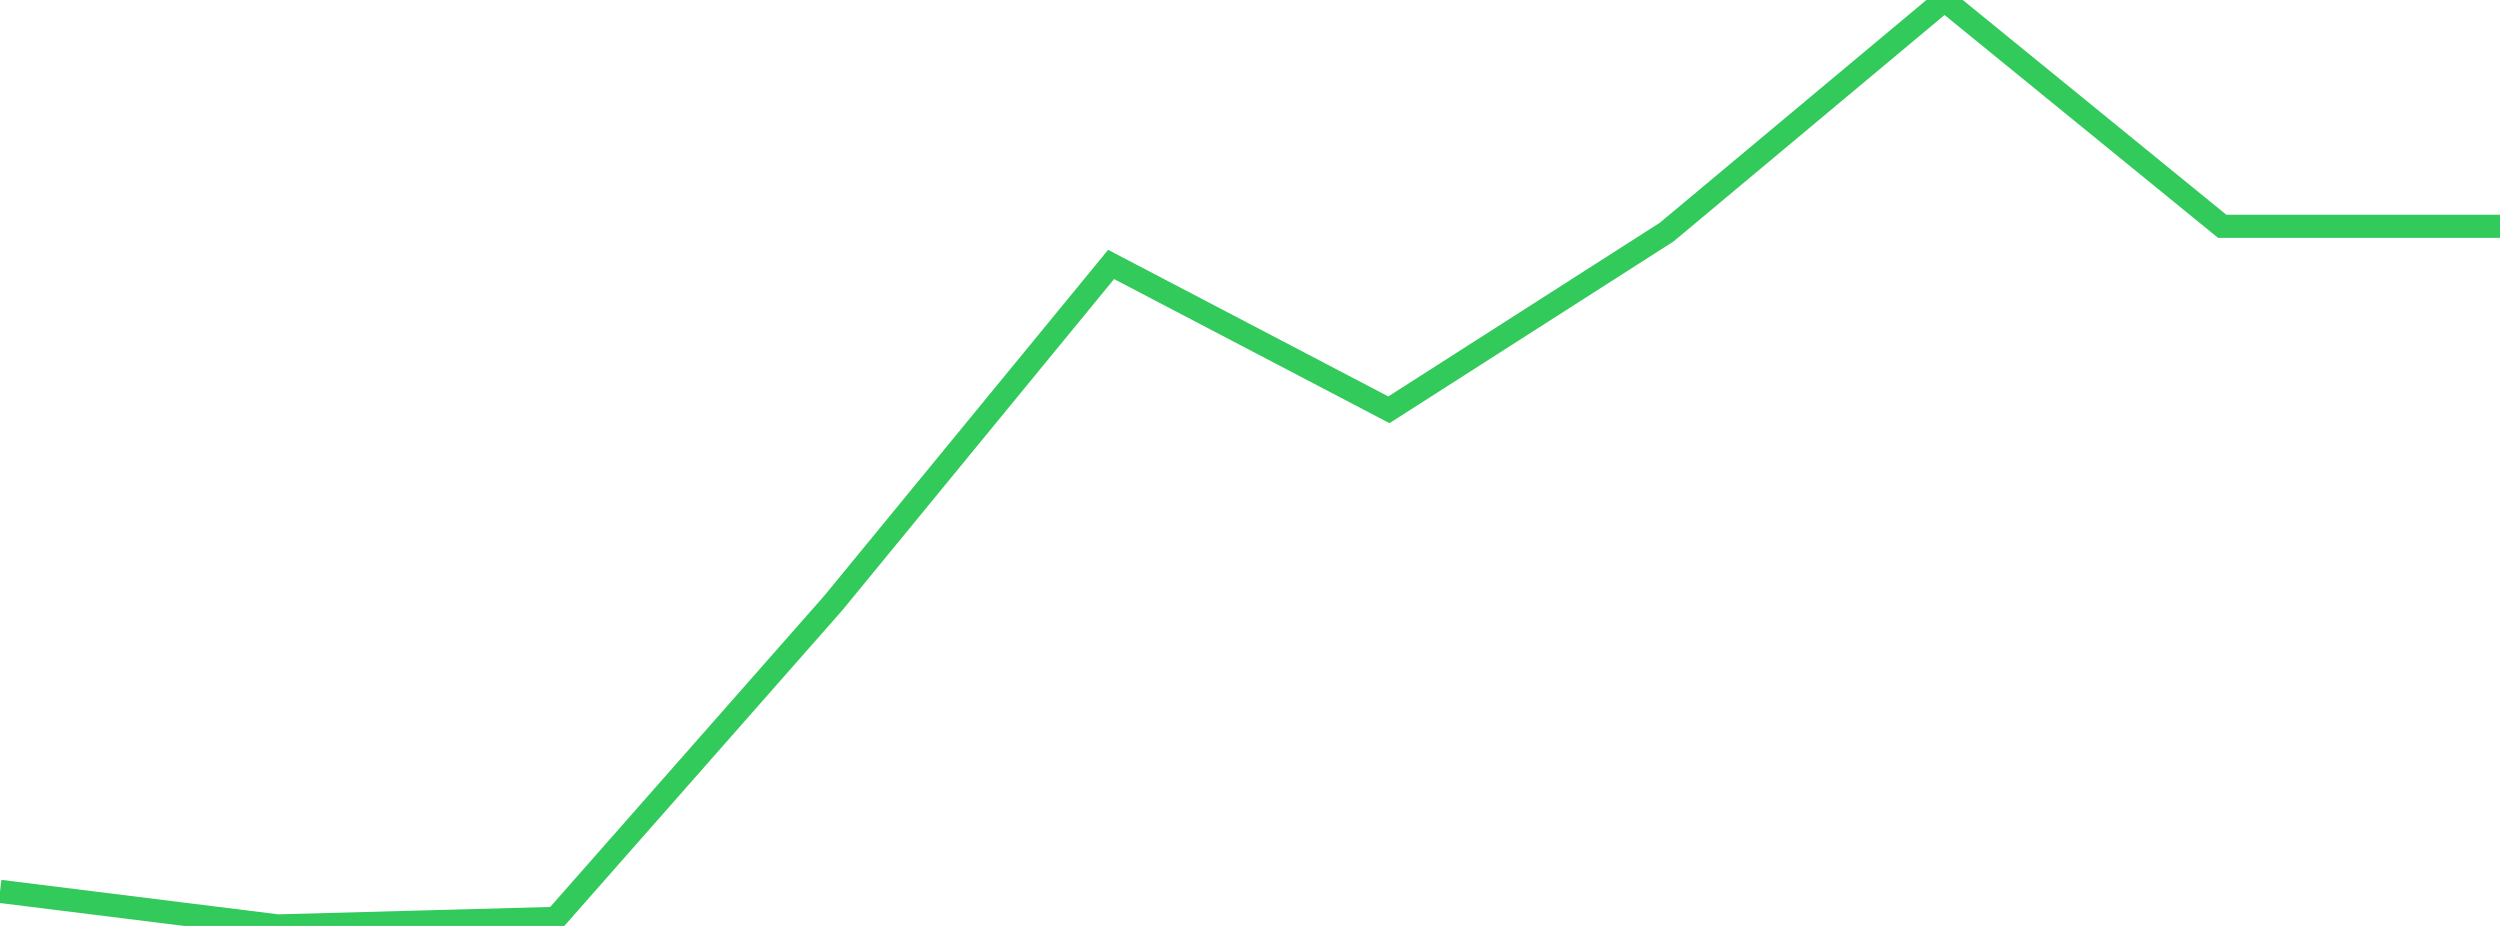 <?xml version="1.0" standalone="no"?>
<!DOCTYPE svg PUBLIC "-//W3C//DTD SVG 1.1//EN" "http://www.w3.org/Graphics/SVG/1.1/DTD/svg11.dtd">

<svg width="135" height="50" viewBox="0 0 135 50" preserveAspectRatio="none" 
  xmlns="http://www.w3.org/2000/svg"
  xmlns:xlink="http://www.w3.org/1999/xlink">


<polyline points="0.0, 48.134 15.0, 50.0 30.0, 49.593 45.0, 32.561 60.0, 14.28 75.0, 22.129 90.0, 12.534 105.0, 0.0 120.0, 12.221 135.0, 12.221" fill="none" stroke="#32ca5b" stroke-width="1.25"/>

</svg>